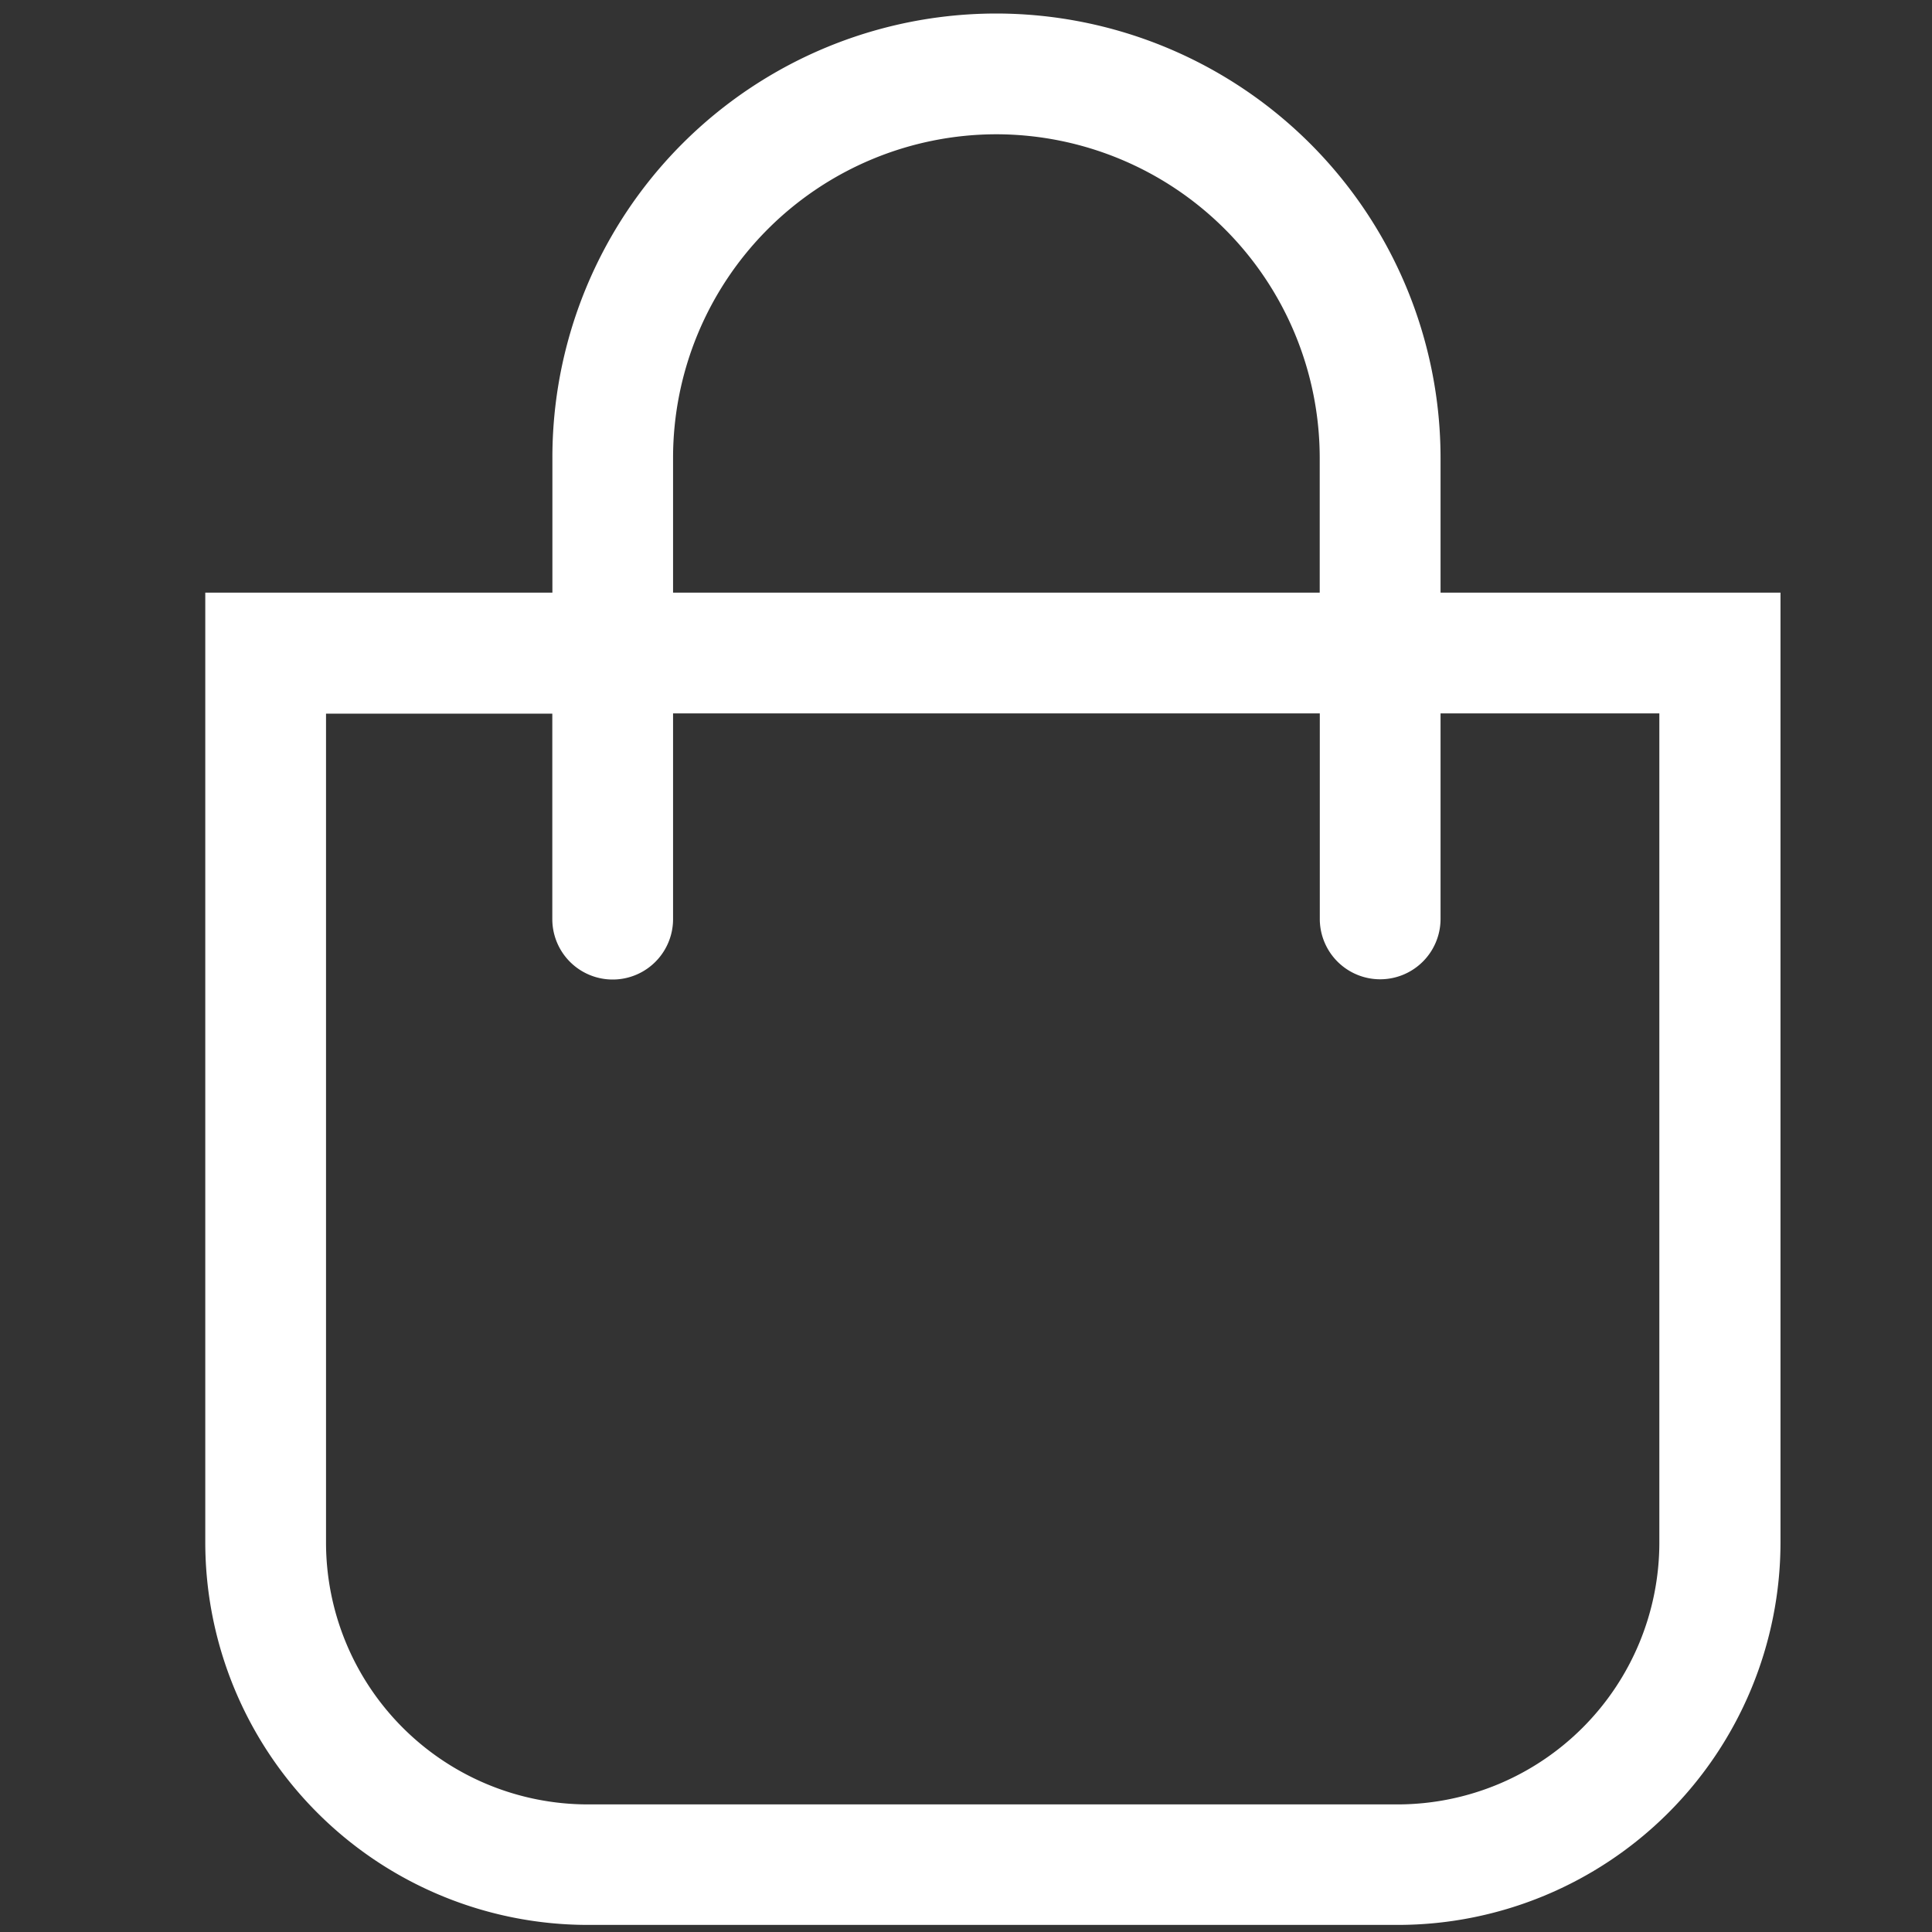 <svg xmlns="http://www.w3.org/2000/svg" xmlns:xlink="http://www.w3.org/1999/xlink" width="24" height="24" viewBox="0 0 24 24">
  <rect x="0" y="0" width="24" height="24" fill="#333333" stroke="none"/>
  <defs>
    <clipPath id="clip-path">
      <rect id="Rectangle_66687" data-name="Rectangle 66687" width="24" height="24" transform="translate(0 36.167)" fill="none"/>
    </clipPath>
  </defs>
  <g id="Group_77393" data-name="Group 77393" transform="translate(-636.632 -371.167)">
    <g id="Group_77387" data-name="Group 77387" transform="translate(636.632 335)">
      <g id="Group_77384" data-name="Group 77384" clip-path="url(#clip-path)">
        <rect id="Rectangle_66686" data-name="Rectangle 66686" width="24" height="24" transform="translate(0 36.167)" fill="none"/>
      </g>
    </g>
    <path id="Path_86897" data-name="Path 86897" d="M83.527,43.529V41.852a5.524,5.524,0,0,0-5.517-5.517h0a5.516,5.516,0,0,0-5.516,5.517v1.677H68.182v11.8a4.755,4.755,0,0,0,4.75,4.75H83a4.756,4.756,0,0,0,4.75-4.75v-11.8Zm-9.534-1.677a4.021,4.021,0,0,1,4.016-4.017h0a4.023,4.023,0,0,1,4.017,4.017v1.677H73.993Zm12.252,13.48A3.254,3.254,0,0,1,83,58.582H72.932a3.254,3.254,0,0,1-3.25-3.25v-10.3h2.811v2.553a.75.75,0,0,0,1.5,0V45.029h8.034v2.553a.75.75,0,0,0,1.5,0V45.029h2.718Z" transform="translate(571 335)" fill="#fff"/>
  </g>
</svg>
